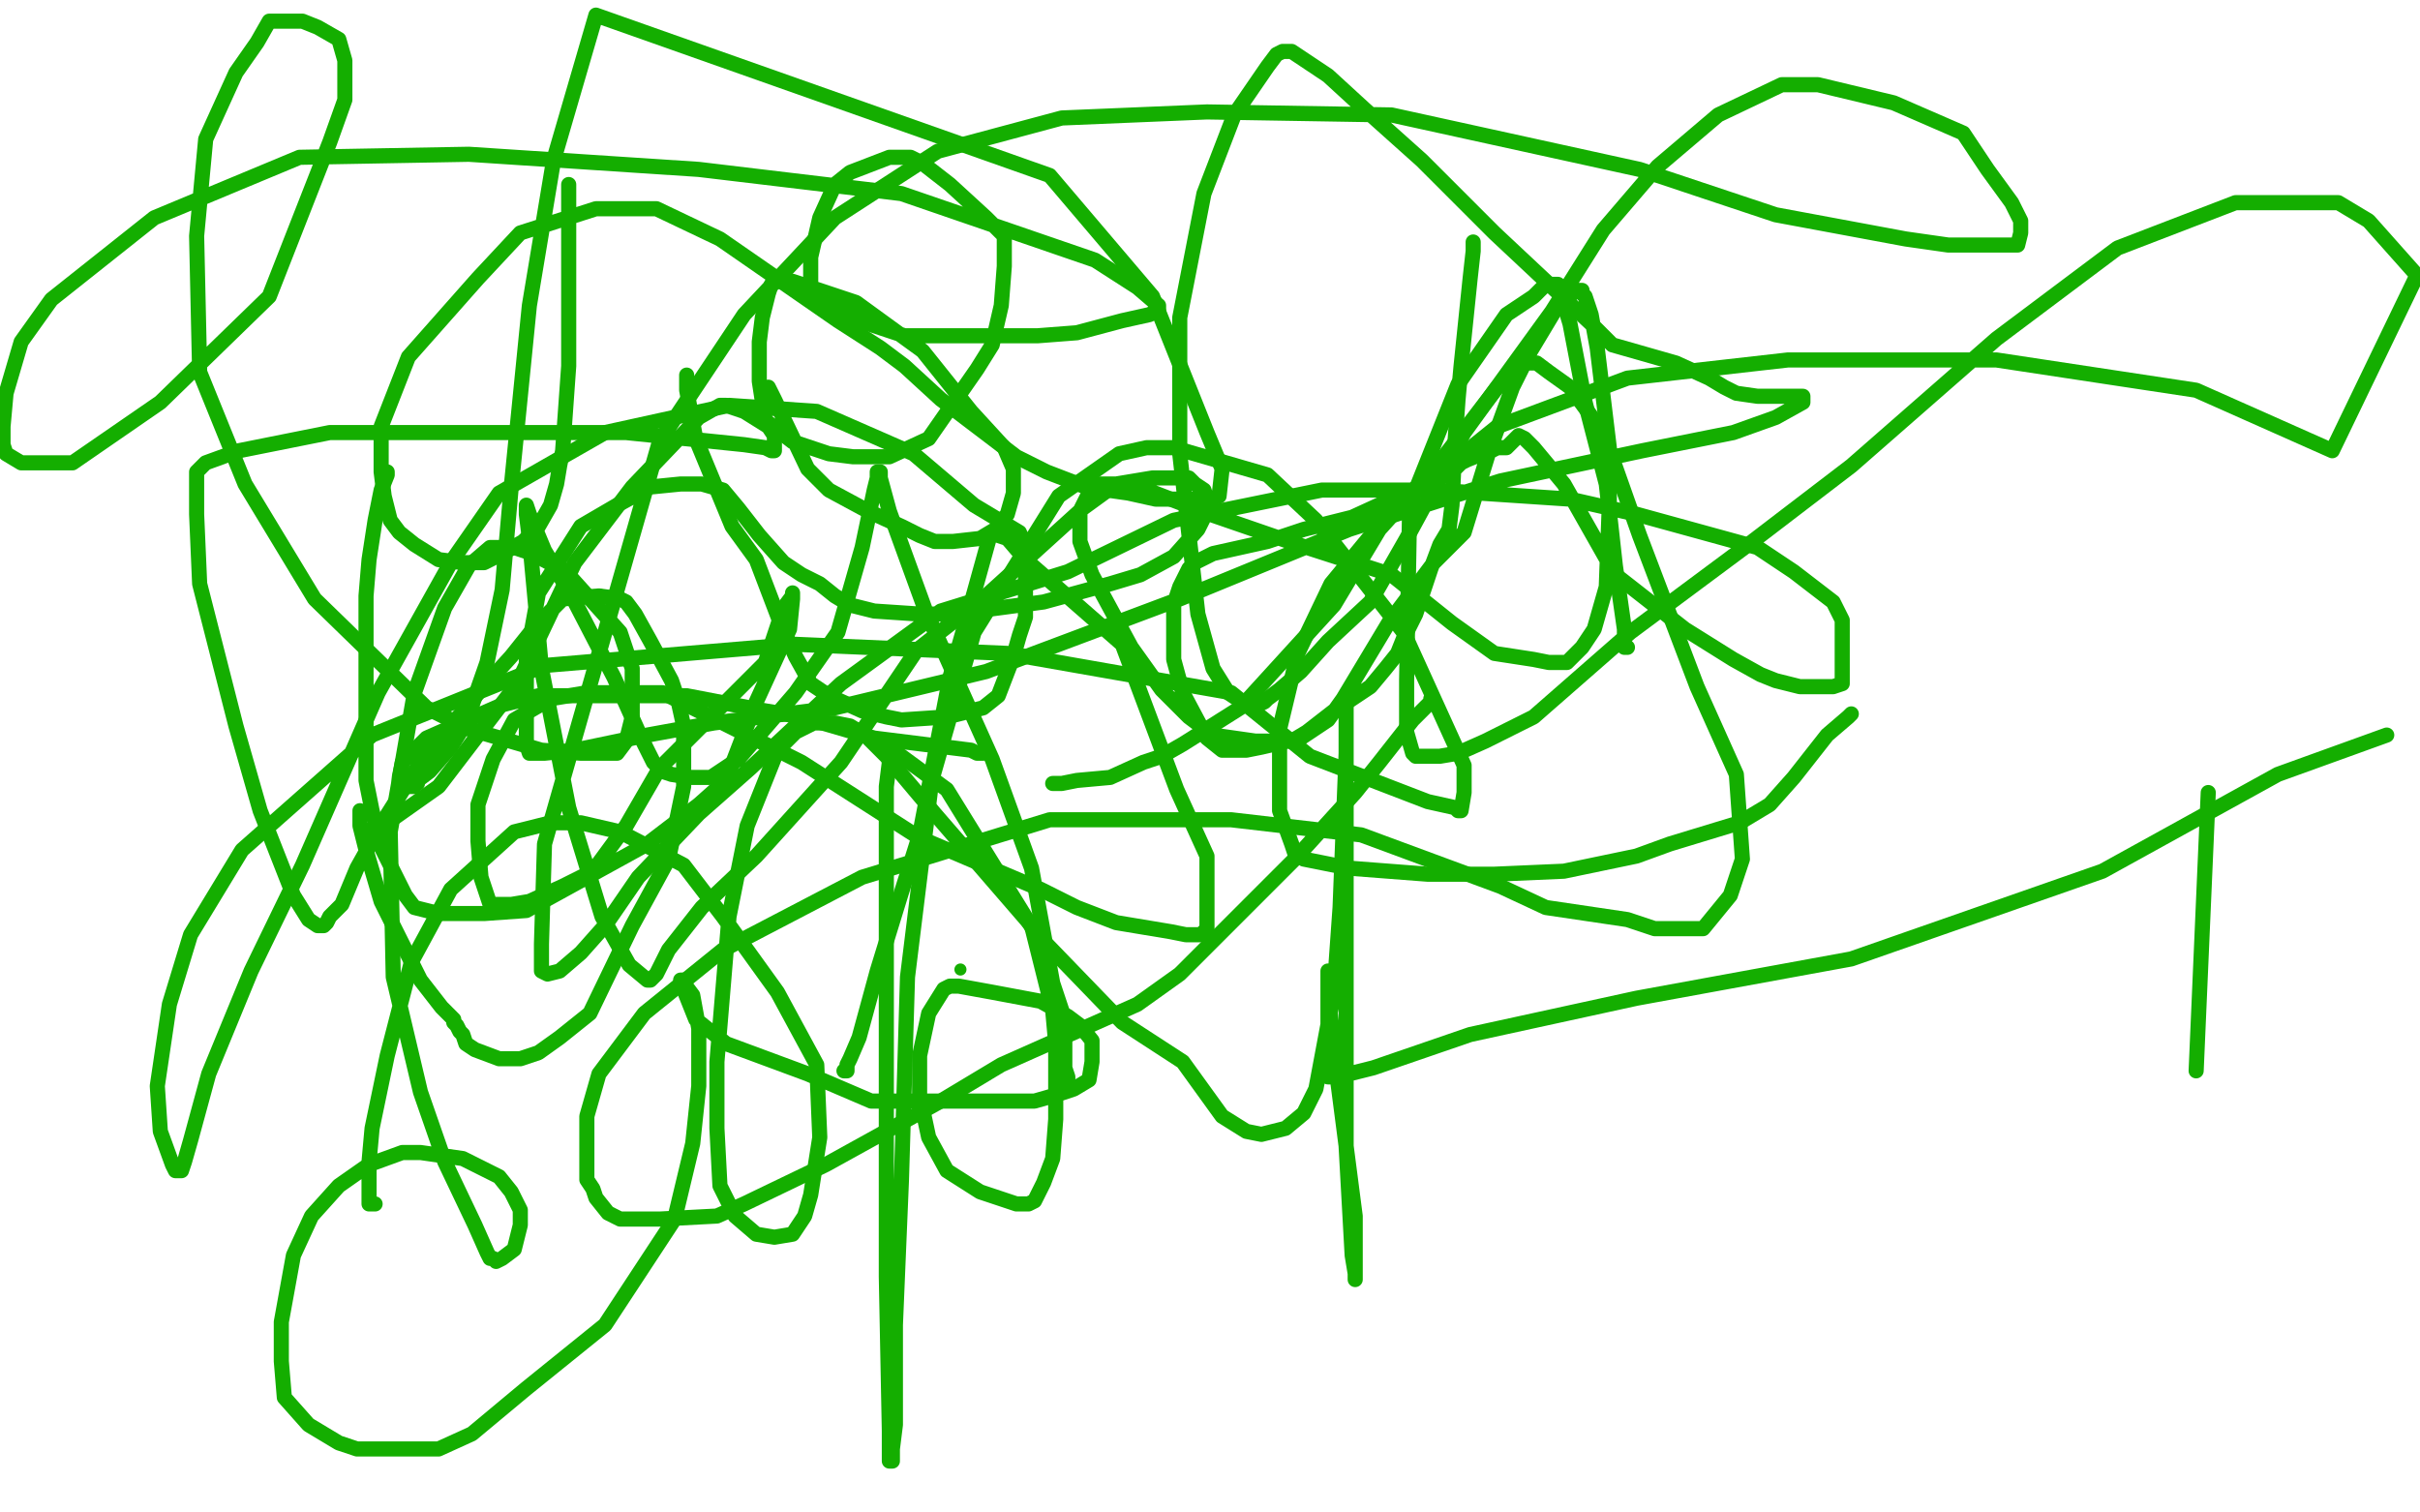 <?xml version="1.0" standalone="no"?>
<!DOCTYPE svg PUBLIC "-//W3C//DTD SVG 1.1//EN"
"http://www.w3.org/Graphics/SVG/1.1/DTD/svg11.dtd">

<svg width="800" height="500" version="1.1" xmlns="http://www.w3.org/2000/svg" xmlns:xlink="http://www.w3.org/1999/xlink" style="stroke-antialiasing: false"><desc>This SVG has been created on https://colorillo.com/</desc><rect x='0' y='0' width='800' height='500' style='fill: rgb(255,255,255); stroke-width:0' /><polyline points="188,61 188,62 188,62 188,67 188,67 188,75 188,75 188,83 188,83 188,98 188,98 188,112 188,112 188,121 188,121 187,135 187,135 186,149 186,149 185,154 184,160 182,167 178,174 173,179 166,183 160,186 158,186 153,186 145,185 137,180 132,176 129,172 127,164 126,156 126,141 135,118 158,92 172,77 197,69 217,69 238,79 277,106 291,115 299,121 311,132 336,151 346,156 359,161 373,163 382,165 387,165 393,165 400,165 403,164 404,155 399,143 381,98 347,58 197,5 183,53 175,101 169,161 166,195 161,219 154,239 149,247 142,255 138,258 138,259 137,259 137,260 136,260 135,260 134,260 132,260 132,257 133,252 141,244 166,233 178,230 201,230 213,230 227,230 253,235 265,237 289,244 313,247 321,248 323,249 324,249 325,249" style="fill: none; stroke: #14ae00; stroke-width: 5; stroke-linejoin: round; stroke-linecap: round; stroke-antialiasing: false; stroke-antialias: 0; opacity: 1.0"/>
<polyline points="473,231 473,232 473,232 467,238 467,238 456,252 456,252 448,262 448,262 428,284 428,284 390,322 390,322 376,332 376,332 331,352 331,352 311,364 273,385 246,398 237,402 218,403 205,403 201,401 197,396 196,393 194,390 194,383 194,369 198,355 213,335 239,314 285,290 347,271 407,271 450,276 496,293 511,300 538,304 547,307 552,307 554,307 557,307 563,307 572,296 576,284 574,256 561,227 542,177 530,143 519,128 512,123 508,120 506,120 504,120 502,122 495,128 475,154 456,175 441,200 410,234 391,246 384,250 378,252 367,257 356,258 351,259 350,259 349,259 348,259" style="fill: none; stroke: #14ae00; stroke-width: 5; stroke-linejoin: round; stroke-linecap: round; stroke-antialiasing: false; stroke-antialias: 0; opacity: 1.0"/>
<polyline points="612,236 611,237 611,237 604,243 604,243 593,257 593,257 585,266 585,266 575,272 575,272 552,279 552,279 541,283 541,283 517,288 517,288 494,289 494,289 472,289 446,287 436,285 431,284 430,283 429,282 428,282 427,279 423,268 423,256 423,241 429,216 440,193 459,170 495,141 538,125 591,119 660,119 726,129 771,149 799,91 783,73 773,67 750,67 739,67 726,72 700,82 660,112 612,154 578,180 539,209 507,237 491,245 482,249 476,250 472,250 469,250 468,250 467,249 465,242 465,225 466,167 482,127 498,104 507,98 510,95 512,94 513,94 515,94 516,97 519,107 524,133 531,160 534,187 537,208 537,212 537,213 537,214 538,214" style="fill: none; stroke: #14ae00; stroke-width: 5; stroke-linejoin: round; stroke-linecap: round; stroke-antialiasing: false; stroke-antialias: 0; opacity: 1.0"/>
<polyline points="227,124 227,125 227,125 227,129 227,129 230,145 230,145 242,174 242,174 250,185 250,185 258,206 258,206 263,217 263,217 268,226 268,226 274,230 274,230 285,235 293,237 298,238 313,237 325,234 330,230 335,217 337,210 339,204 339,197 339,188 339,181 337,176 322,167 302,150 270,136 241,134 200,143 165,163 149,186 125,229 100,286 83,321 69,355 63,377 61,384 60,387 59,387 58,387 57,385 53,374 52,359 56,332 63,309 80,281 123,243 180,220 263,213 333,216 407,229 433,250 472,265 481,267 482,268 483,268 484,262 484,253 464,209 435,172 419,157 388,148 379,148 370,150 350,164 322,209 308,258 300,323 298,390 296,438 296,471 295,479 295,482 295,483 294,483 294,473 293,422 293,350 293,289 293,260 294,252 294,249 294,248 295,248 298,250 313,261 342,308 371,338 391,351 404,369 412,374 417,375 425,373 431,368 435,360 441,328 443,300 445,249 445,235 445,232 445,231 445,238 445,257 445,334 445,379 447,415 448,421 448,422 448,423 448,419 448,402 441,348 439,327 439,323 439,322 439,321 439,322 439,330 439,340 439,345 439,350 439,353 439,355 439,356 440,356 440,356 442,356 442,356 454,353 454,353 486,342 486,342 541,330 541,330 612,317 612,317 695,288 695,288 753,256 753,256 789,243 789,243" style="fill: none; stroke: #14ae00; stroke-width: 5; stroke-linejoin: round; stroke-linecap: round; stroke-antialiasing: false; stroke-antialias: 0; opacity: 1.0"/>
<circle cx="317.5" cy="320.5" r="2" style="fill: #14ae00; stroke-antialiasing: false; stroke-antialias: 0; opacity: 1.0"/>
<polyline points="730,262 726,354 726,354" style="fill: none; stroke: #14ae00; stroke-width: 5; stroke-linejoin: round; stroke-linecap: round; stroke-antialiasing: false; stroke-antialias: 0; opacity: 1.0"/>
<polyline points="119,268 119,273 119,273 121,281 121,281 126,298 126,298 139,324 139,324 146,333 146,333 150,337 150,337 150,338 150,338 151,339 151,339 152,341 152,341 153,342 154,345 157,347 165,350 172,350 178,348 185,343 195,335 209,306 221,284 226,260 226,240 224,231 222,225 215,212 210,203 207,199 205,198 198,197 186,198 177,207 169,217 159,228 139,252 127,271 118,287 113,299 109,303 108,305 107,306 105,306 102,304 97,296 86,268 78,240 66,193 65,170 65,162 65,159 65,158 65,157 65,156 68,153 79,149 109,143 170,143 207,143 246,147 253,148 255,149 256,149 256,147 256,144 254,141 246,136 240,134 238,134 231,138 209,161 190,186 171,226 145,260 128,272 124,273 123,274 122,275" style="fill: none; stroke: #14ae00; stroke-width: 5; stroke-linejoin: round; stroke-linecap: round; stroke-antialiasing: false; stroke-antialias: 0; opacity: 1.0"/>
<polyline points="487,80 487,83 487,83 486,92 486,92 483,121 483,121 482,132 482,132 481,146 481,146 480,167 480,167 479,175 479,175 476,180 476,180 473,188 473,188 468,203 464,211 462,216 458,221 453,227 441,235 432,242 427,245 415,245 401,243 393,237 384,228 374,214 361,190 357,179 357,174 357,169 360,163 363,160 365,160 374,160 400,170 429,180 460,190 480,206 494,216 507,218 512,219 518,219 523,214 527,208 531,194 532,167 532,148 528,115 526,104 524,98 523,97 523,96 521,96 515,101 506,116 500,128 492,150 484,176 474,186 459,206 444,231 439,238 430,244 417,247 412,248 407,248 404,248 399,244 391,229 388,218 388,209 388,200 390,194 393,188 395,186 401,183 419,179 431,175 447,171 471,160 480,156 483,153 485,152 490,150 493,149 495,148 498,148 500,146 502,144 504,145 504,145 507,148 507,148 517,160 517,160 534,190 534,190 557,208 557,208 573,218 573,218 582,223 582,223 587,225 587,225 595,227 595,227 601,227 604,227 606,227 609,226 609,223 609,213 609,205 606,199 593,189 581,181 541,170 519,165 474,162 437,162 388,172 353,189 311,202 278,226 248,254 231,269 211,290 200,306 192,315 185,321 181,322 179,321 179,312 180,279 196,223 218,146 246,104 276,72 310,50 351,39 399,37 460,38 542,56 587,71 630,79 644,81 655,81 665,81 666,81 667,81 668,77 668,73 665,67 657,56 649,44 626,34 601,28 589,28 568,38 548,55 530,76 513,103 484,143 465,178 453,199 439,212 430,222 423,228 419,231 418,232 416,233 412,233 406,229 401,221 396,203 390,150 390,105 398,64 408,38 419,22 422,18 424,17 427,17 439,25 451,36 470,53 494,77 526,107 533,114 554,120 565,125 570,128 574,130 581,131 588,131 594,131 596,131 596,132 596,132 596,133 596,133 587,138 587,138 573,143 573,143 543,149 543,149 496,159 496,159 446,175 446,175 390,198 390,198 326,222 326,222 276,234 236,239 214,243 190,248 180,249 177,249 176,249 175,249 174,246 174,242 174,233 174,218 178,196 192,174 204,167 215,161 225,160 232,160 239,162 244,168 251,177 259,186 265,190 271,193 276,197 281,200 289,202 304,203 315,203 345,199 367,193 377,190 388,184 396,175 399,169 399,165 398,162 395,160 393,158 392,158 389,158 381,158 369,160 358,168 326,197 303,215 278,252 250,283 232,300 221,314 217,322 216,323 215,324 214,324 208,319 199,303 188,267 179,221 175,178 174,170 174,168 174,167 175,170 180,182 189,197 203,224 212,244 216,252 219,255 222,256 228,257 231,257 235,257 244,251 263,229 277,209 285,181 289,162 290,158 290,157 290,156 291,156 291,158 294,169 306,202 328,251 341,287 348,325 351,334 352,342 352,349 352,353 353,356 353,357" style="fill: none; stroke: #14ae00; stroke-width: 5; stroke-linejoin: round; stroke-linecap: round; stroke-antialiasing: false; stroke-antialias: 0; opacity: 1.0"/>
<polyline points="128,156 128,157 128,157 126,162 126,162 124,172 124,172 122,185 122,185 121,197 121,197 121,210 121,210 121,221 121,221 121,235 121,235 121,258 123,268 126,280 131,290 134,296 137,300 145,302 160,302 174,301 214,279 231,266 240,258 250,232 261,208 262,198 262,197 262,196 262,197 259,201 253,219 237,235 218,254 207,273 196,288 186,293 175,298 169,299 167,299 165,299 162,299 159,290 158,278 158,266 163,251 170,238 182,231 194,229 219,229 265,252 304,277 344,294 356,300 369,305 381,307 387,308 392,309 395,309 397,309 399,307 399,298 399,283 389,261 371,213 339,185 333,178 330,177 329,176 328,176 327,178 322,196 314,224 304,276 298,295 290,321 284,343 281,350 280,352 280,353 280,354 279,354" style="fill: none; stroke: #14ae00; stroke-width: 5; stroke-linejoin: round; stroke-linecap: round; stroke-antialiasing: false; stroke-antialias: 0; opacity: 1.0"/>
<polyline points="254,128 256,132 256,132 267,155 267,155 274,162 274,162 287,169 287,169 298,174 298,174 304,177 304,177 309,179 309,179 315,179 315,179 324,178 329,175 333,170 335,163 335,155 332,148 321,136 305,116 283,100 262,93 258,93 257,93 255,94 254,97 252,105 251,113 251,126 253,139 262,146 274,150 282,151 294,151 307,145 323,122 328,114 331,101 332,88 332,78 326,72 314,61 305,54 301,52 294,52 281,57 276,61 271,72 268,85 268,94 271,99 284,106 299,111 332,111 343,111 356,110 371,106 380,104 382,103 383,103 383,101 376,95 362,86 298,64 231,56 155,51 99,52 51,72 17,99 7,113 2,130 1,141 1,147 2,150 7,153 17,153 24,153 53,133 89,98 109,47 114,33 114,27 114,20 112,13 105,9 100,7 93,7 89,7 85,14 78,24 68,46 65,78 66,123 81,160 104,198 141,234 155,241 179,248 192,249 200,249 204,249 207,245 209,237 209,230 209,221 205,209 187,189 176,183 170,181 167,181 162,181 155,187 147,201 137,229 129,275 130,323 139,361 147,384 157,405 161,414 162,416 163,416 164,417 166,416 170,413 172,405 172,402 172,400 169,394 165,389 153,383 139,381 133,381 122,385 112,392 103,402 97,415 93,437 93,450 94,462 102,471 112,477 118,479 145,479 156,474 174,459 200,438 223,403 229,378 231,359 231,340 229,329 226,325 226,324 225,324 226,327 230,337 240,345 267,355 288,364 321,364 336,364 342,364 349,362 355,360 360,357 361,351 361,344 357,339 353,336 344,331 328,328 317,326 314,326 312,327 307,335 304,349 304,362 307,376 313,387 324,394 336,398 340,398 342,397 345,391 348,383 349,370 349,345 348,334 341,306 309,269 293,250 286,243 281,240 276,239 269,239 263,242 257,248 247,273 241,303 237,351 237,373 238,392 243,402 250,408 256,409 262,408 266,402 268,395 271,376 270,352 257,328 239,303 226,286 205,275 192,272 186,272 182,272 170,275 149,294 136,318 128,349 123,373 122,384 122,392 122,396 122,397 122,398 123,398 124,398" style="fill: none; stroke: #14ae00; stroke-width: 5; stroke-linejoin: round; stroke-linecap: round; stroke-antialiasing: false; stroke-antialias: 0; opacity: 1.0"/>
</svg>
